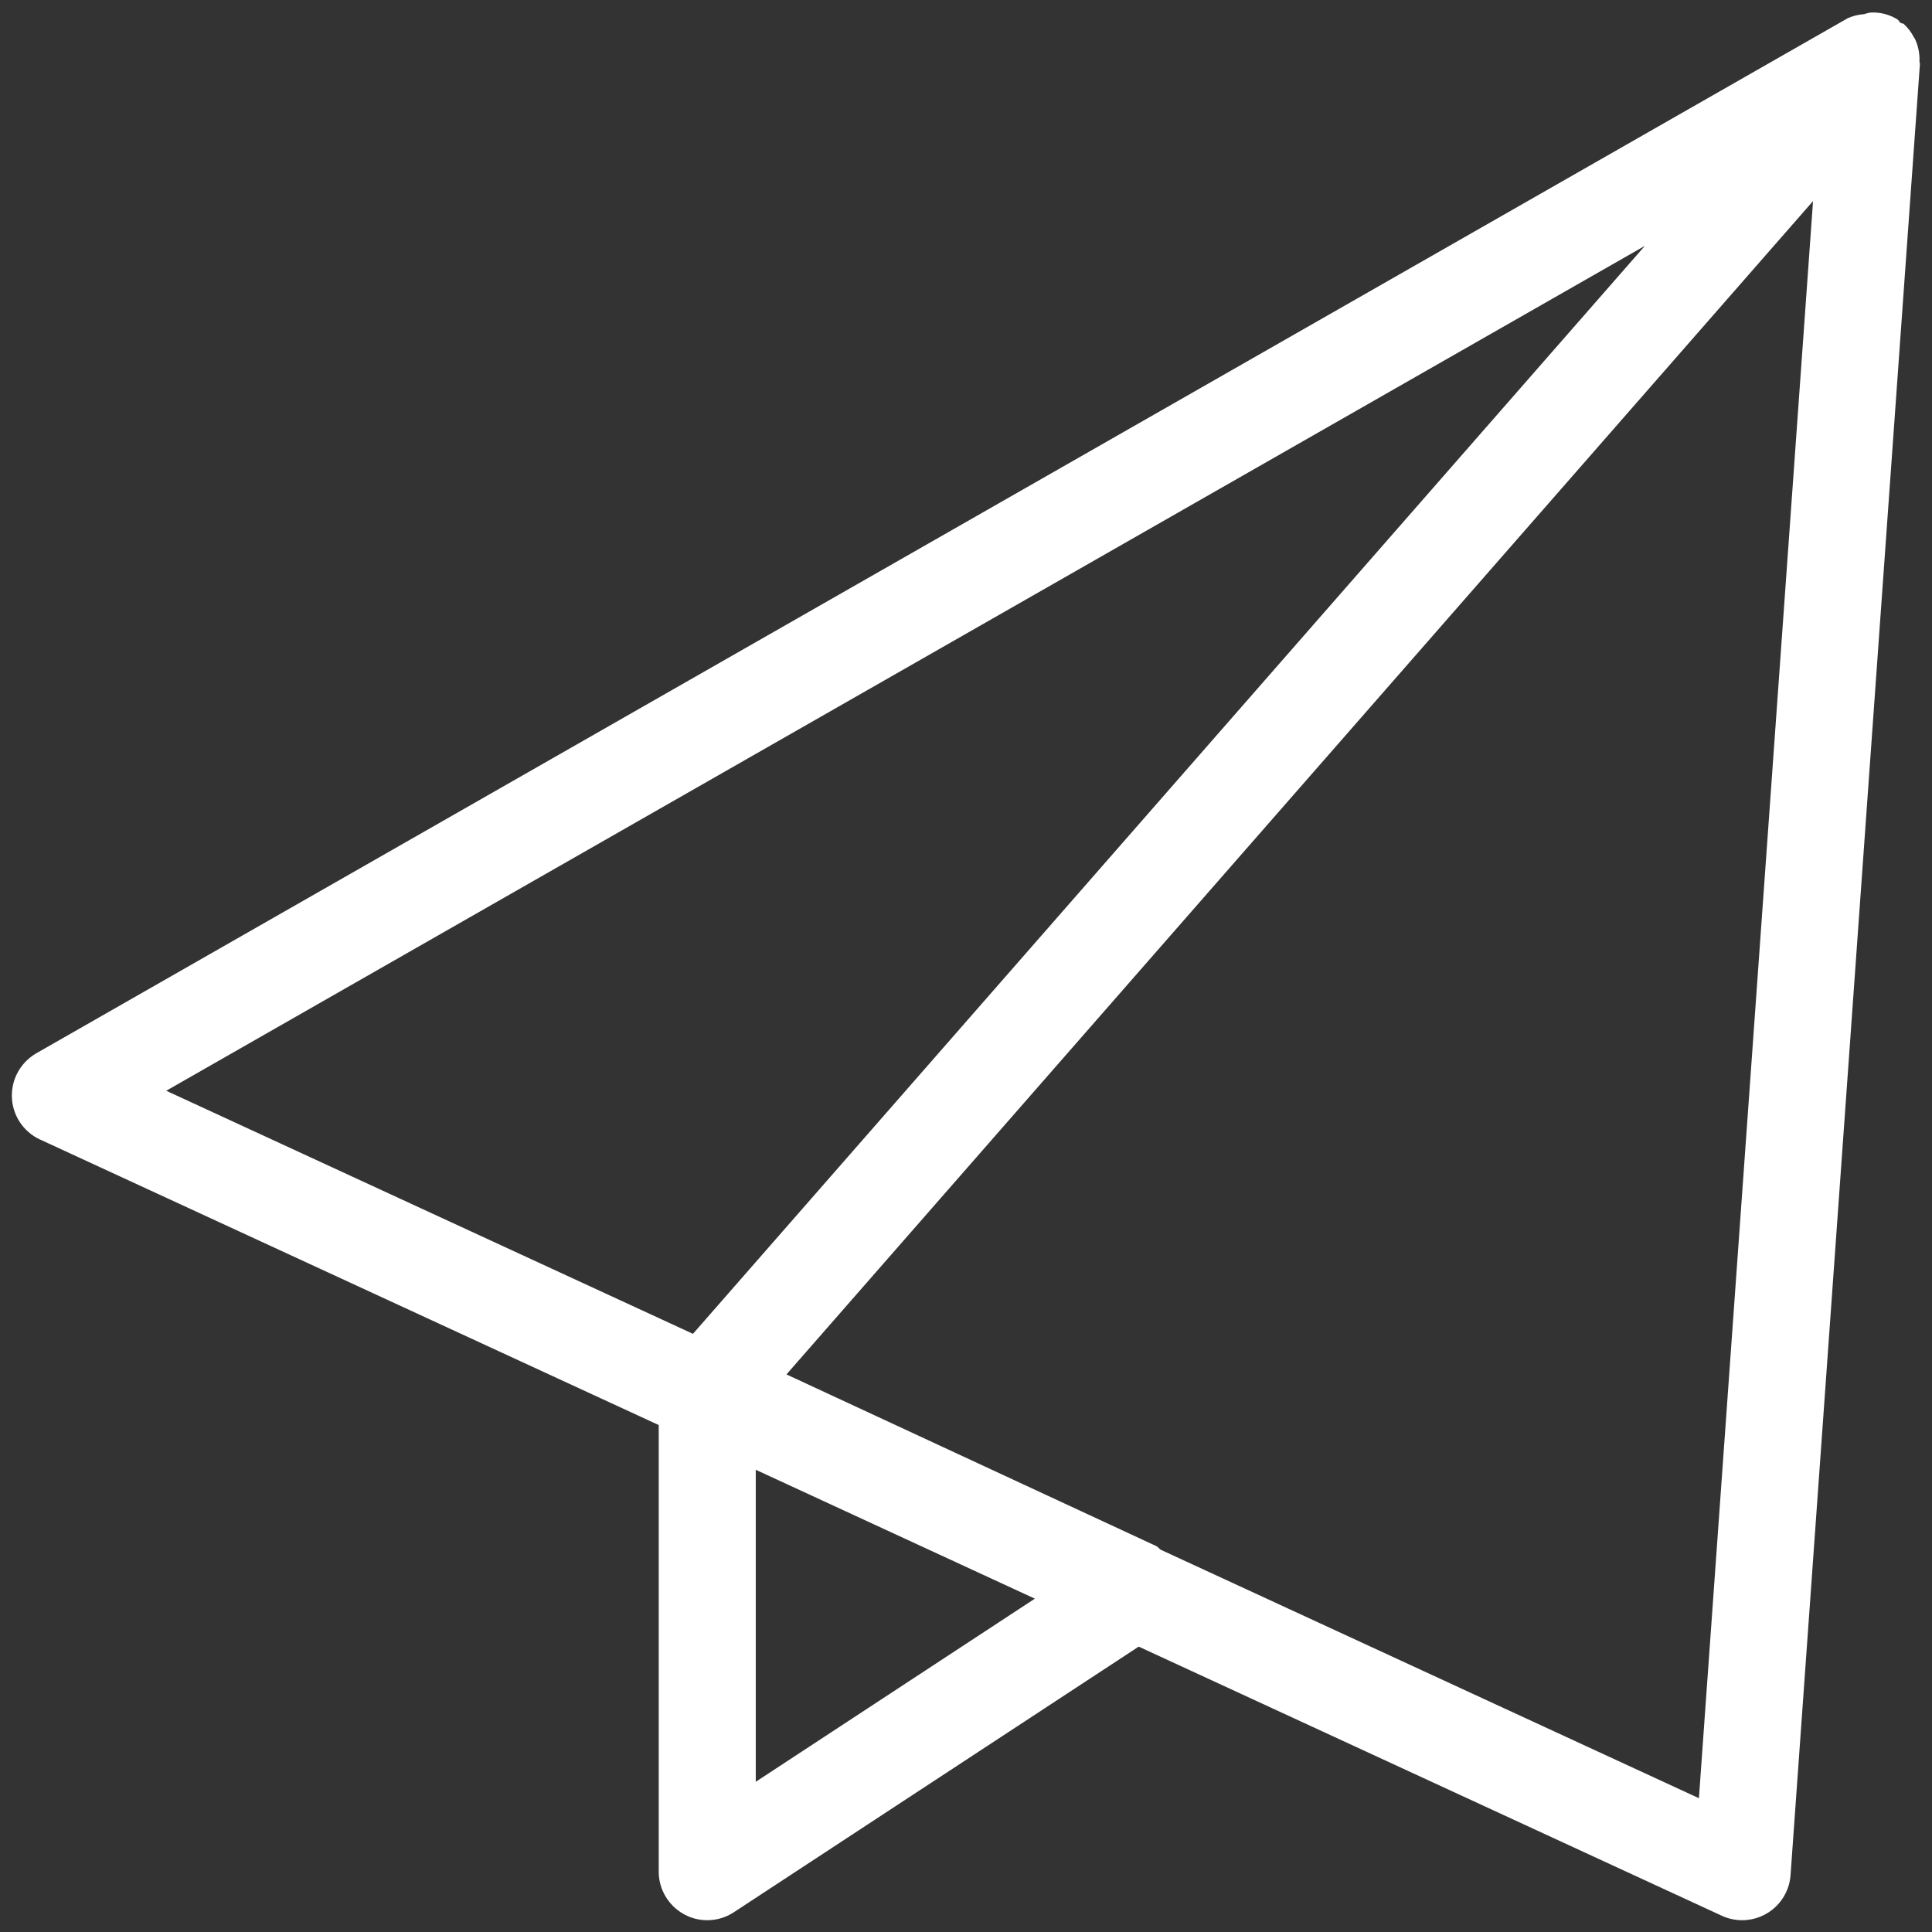 <svg width="28" height="28" viewBox="0 0 28 28" fill="none" xmlns="http://www.w3.org/2000/svg">
<rect x="0" y="0" width="28" height="28" fill="#333333" stroke="none"/>
<path d="M27.752 0.561L27.739 0.543C27.7 0.466 27.649 0.401 27.589 0.346H27.588C27.576 0.336 27.558 0.341 27.545 0.332C27.526 0.317 27.519 0.294 27.498 0.281C27.398 0.219 27.277 0.181 27.148 0.181C27.132 0.181 27.117 0.182 27.101 0.183H27.102C27.07 0.189 27.042 0.196 27.013 0.206L27.018 0.205C26.929 0.211 26.846 0.233 26.771 0.267L26.775 0.266L0.526 15.265C0.313 15.389 0.172 15.616 0.172 15.877C0.172 16.158 0.337 16.401 0.576 16.513L0.581 16.515L9.547 20.653V27.126C9.547 27.514 9.862 27.829 10.25 27.829C10.393 27.829 10.527 27.786 10.638 27.712L10.635 27.714L16.503 23.864L24.955 27.765C25.041 27.805 25.142 27.829 25.249 27.829C25.619 27.829 25.924 27.542 25.95 27.177V27.175L27.825 0.926C27.826 0.913 27.818 0.903 27.818 0.89C27.818 0.881 27.819 0.87 27.819 0.86C27.819 0.752 27.794 0.649 27.75 0.558L27.752 0.562V0.561ZM23.839 3.563L10.043 19.331L2.409 15.808L23.839 3.563ZM10.953 25.823V21.301L14.998 23.169L10.953 25.823ZM24.622 26.061L16.822 22.46C16.799 22.446 16.786 22.421 16.762 22.409L11.398 19.919L26.276 2.914L24.622 26.061Z" fill="white"/>
</svg>
